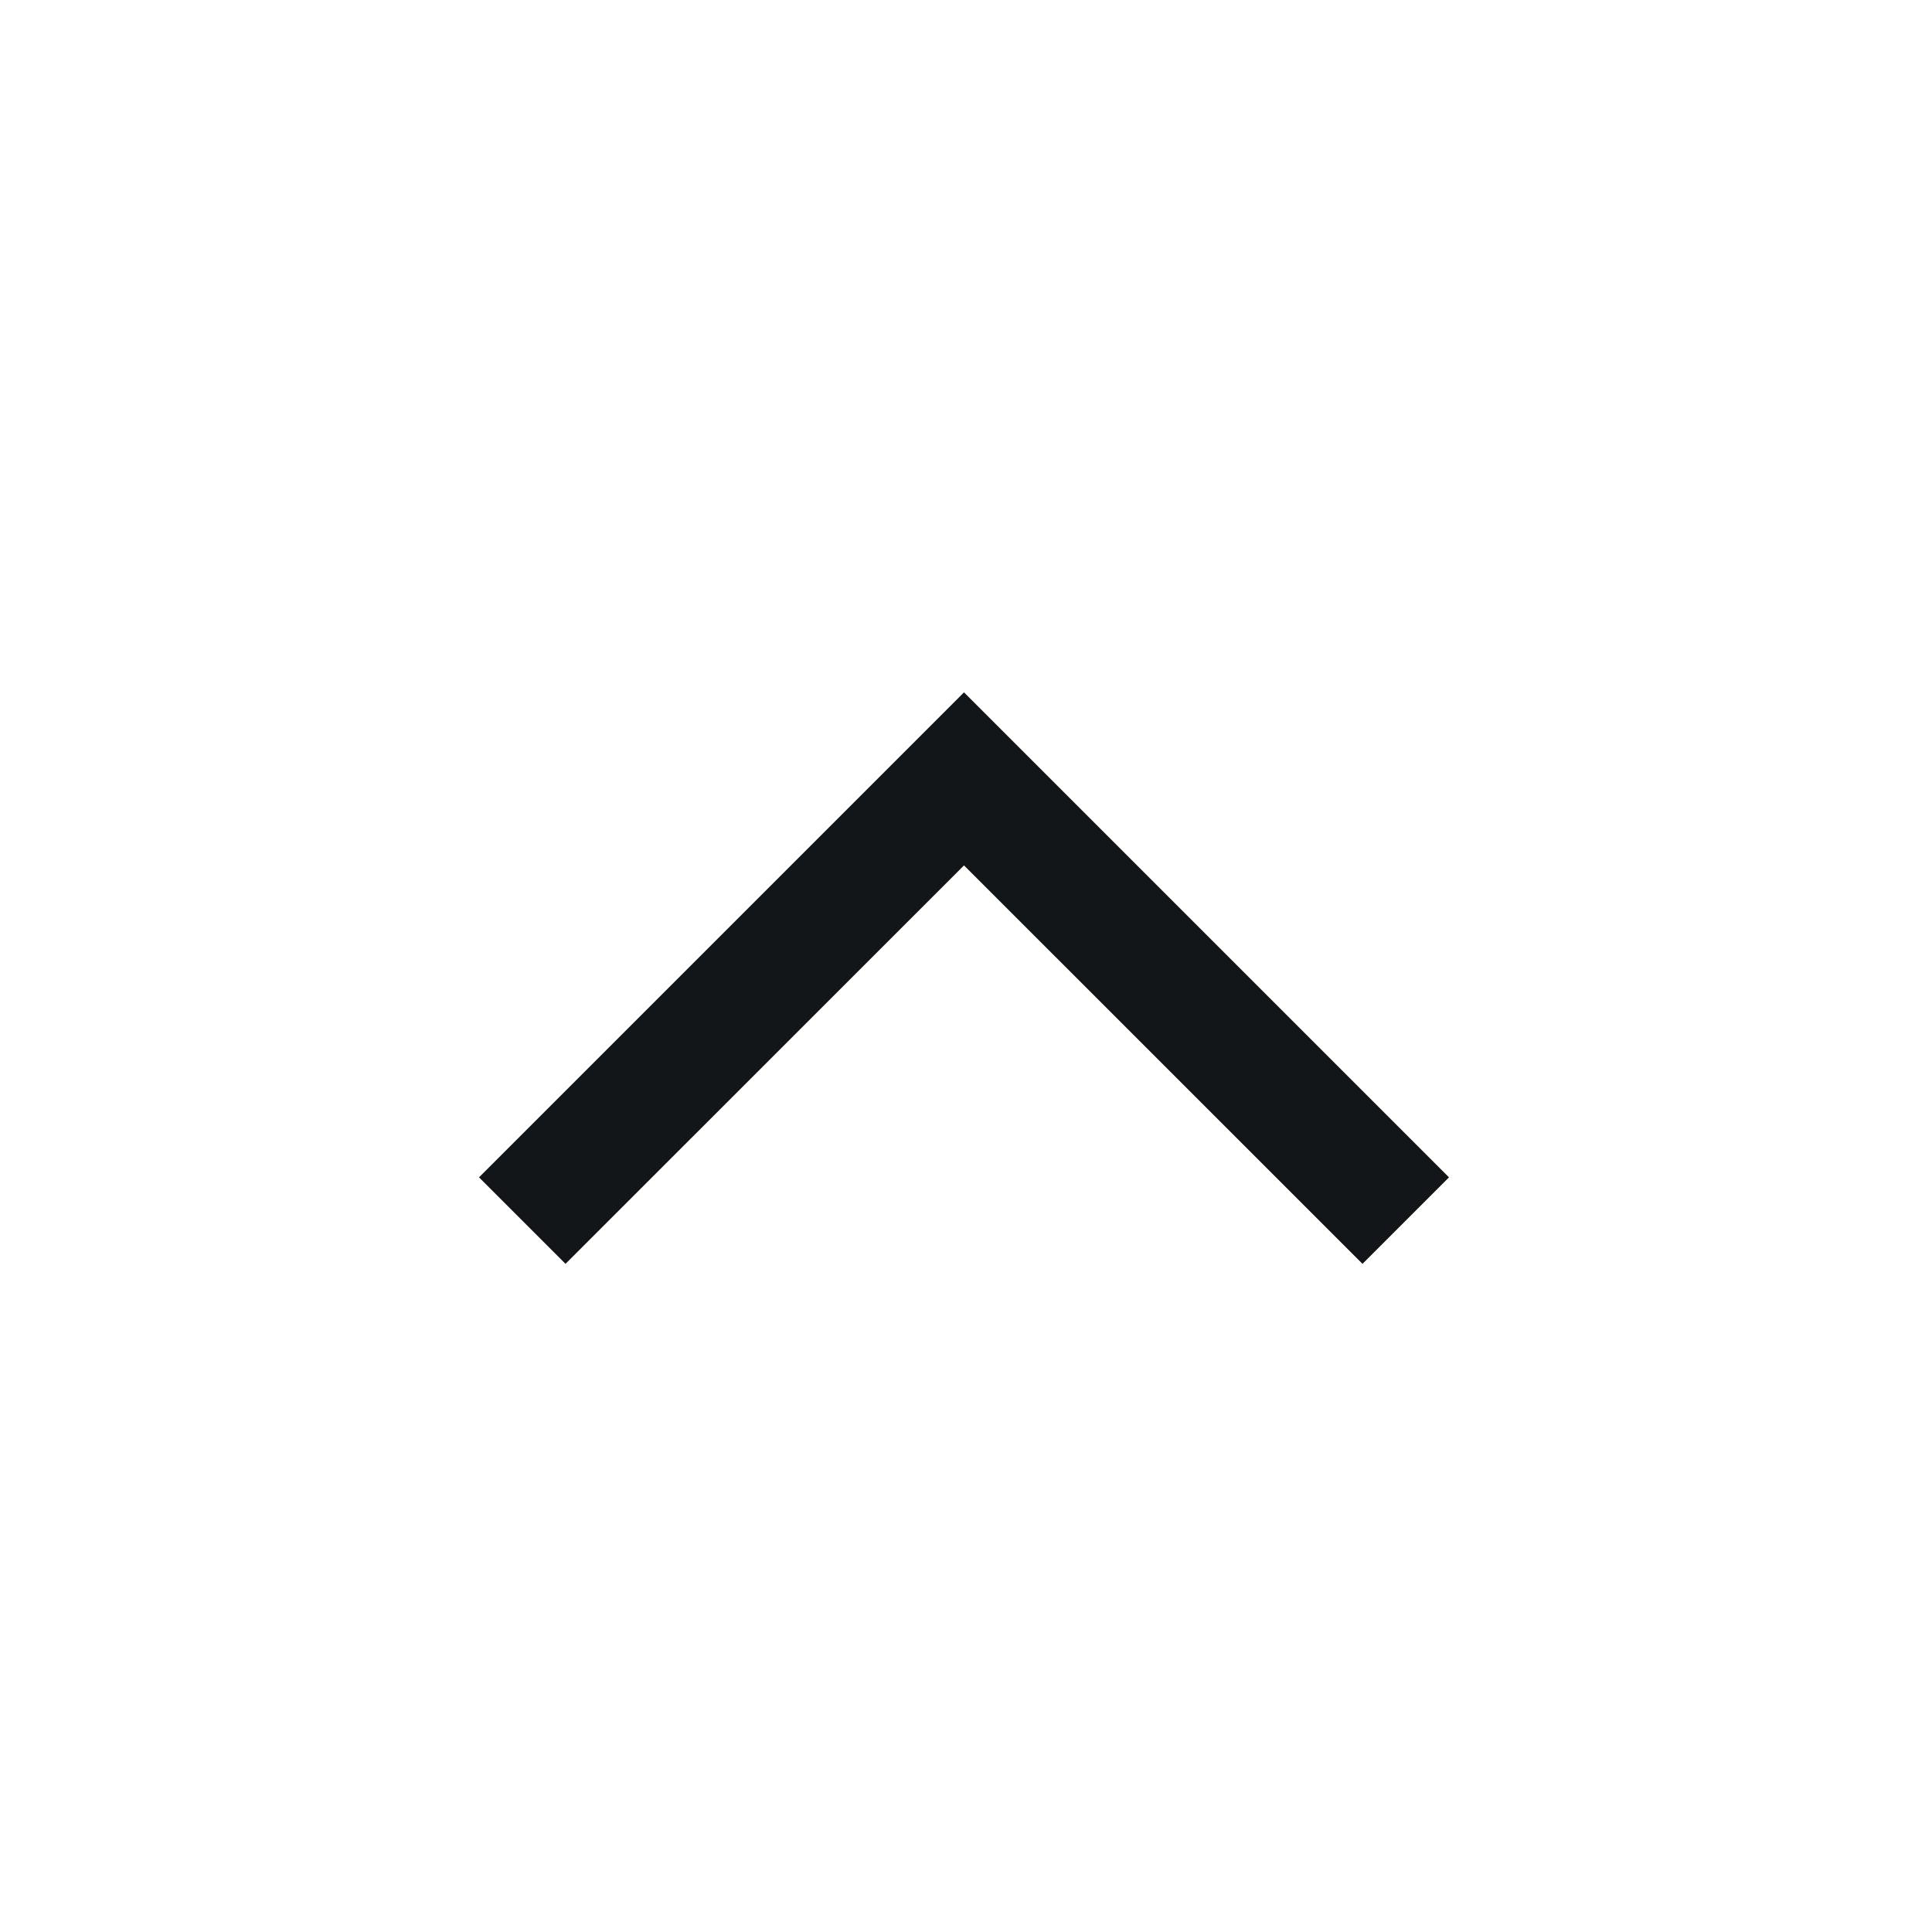 <svg width="31" height="31" viewBox="0 0 31 31" fill="none" xmlns="http://www.w3.org/2000/svg">
<path d="M23.25 18.891L21.862 20.279L15.468 13.886L9.074 20.279L7.686 18.891L15.468 11.109L23.25 18.891Z" fill="#121619"/>
</svg>
